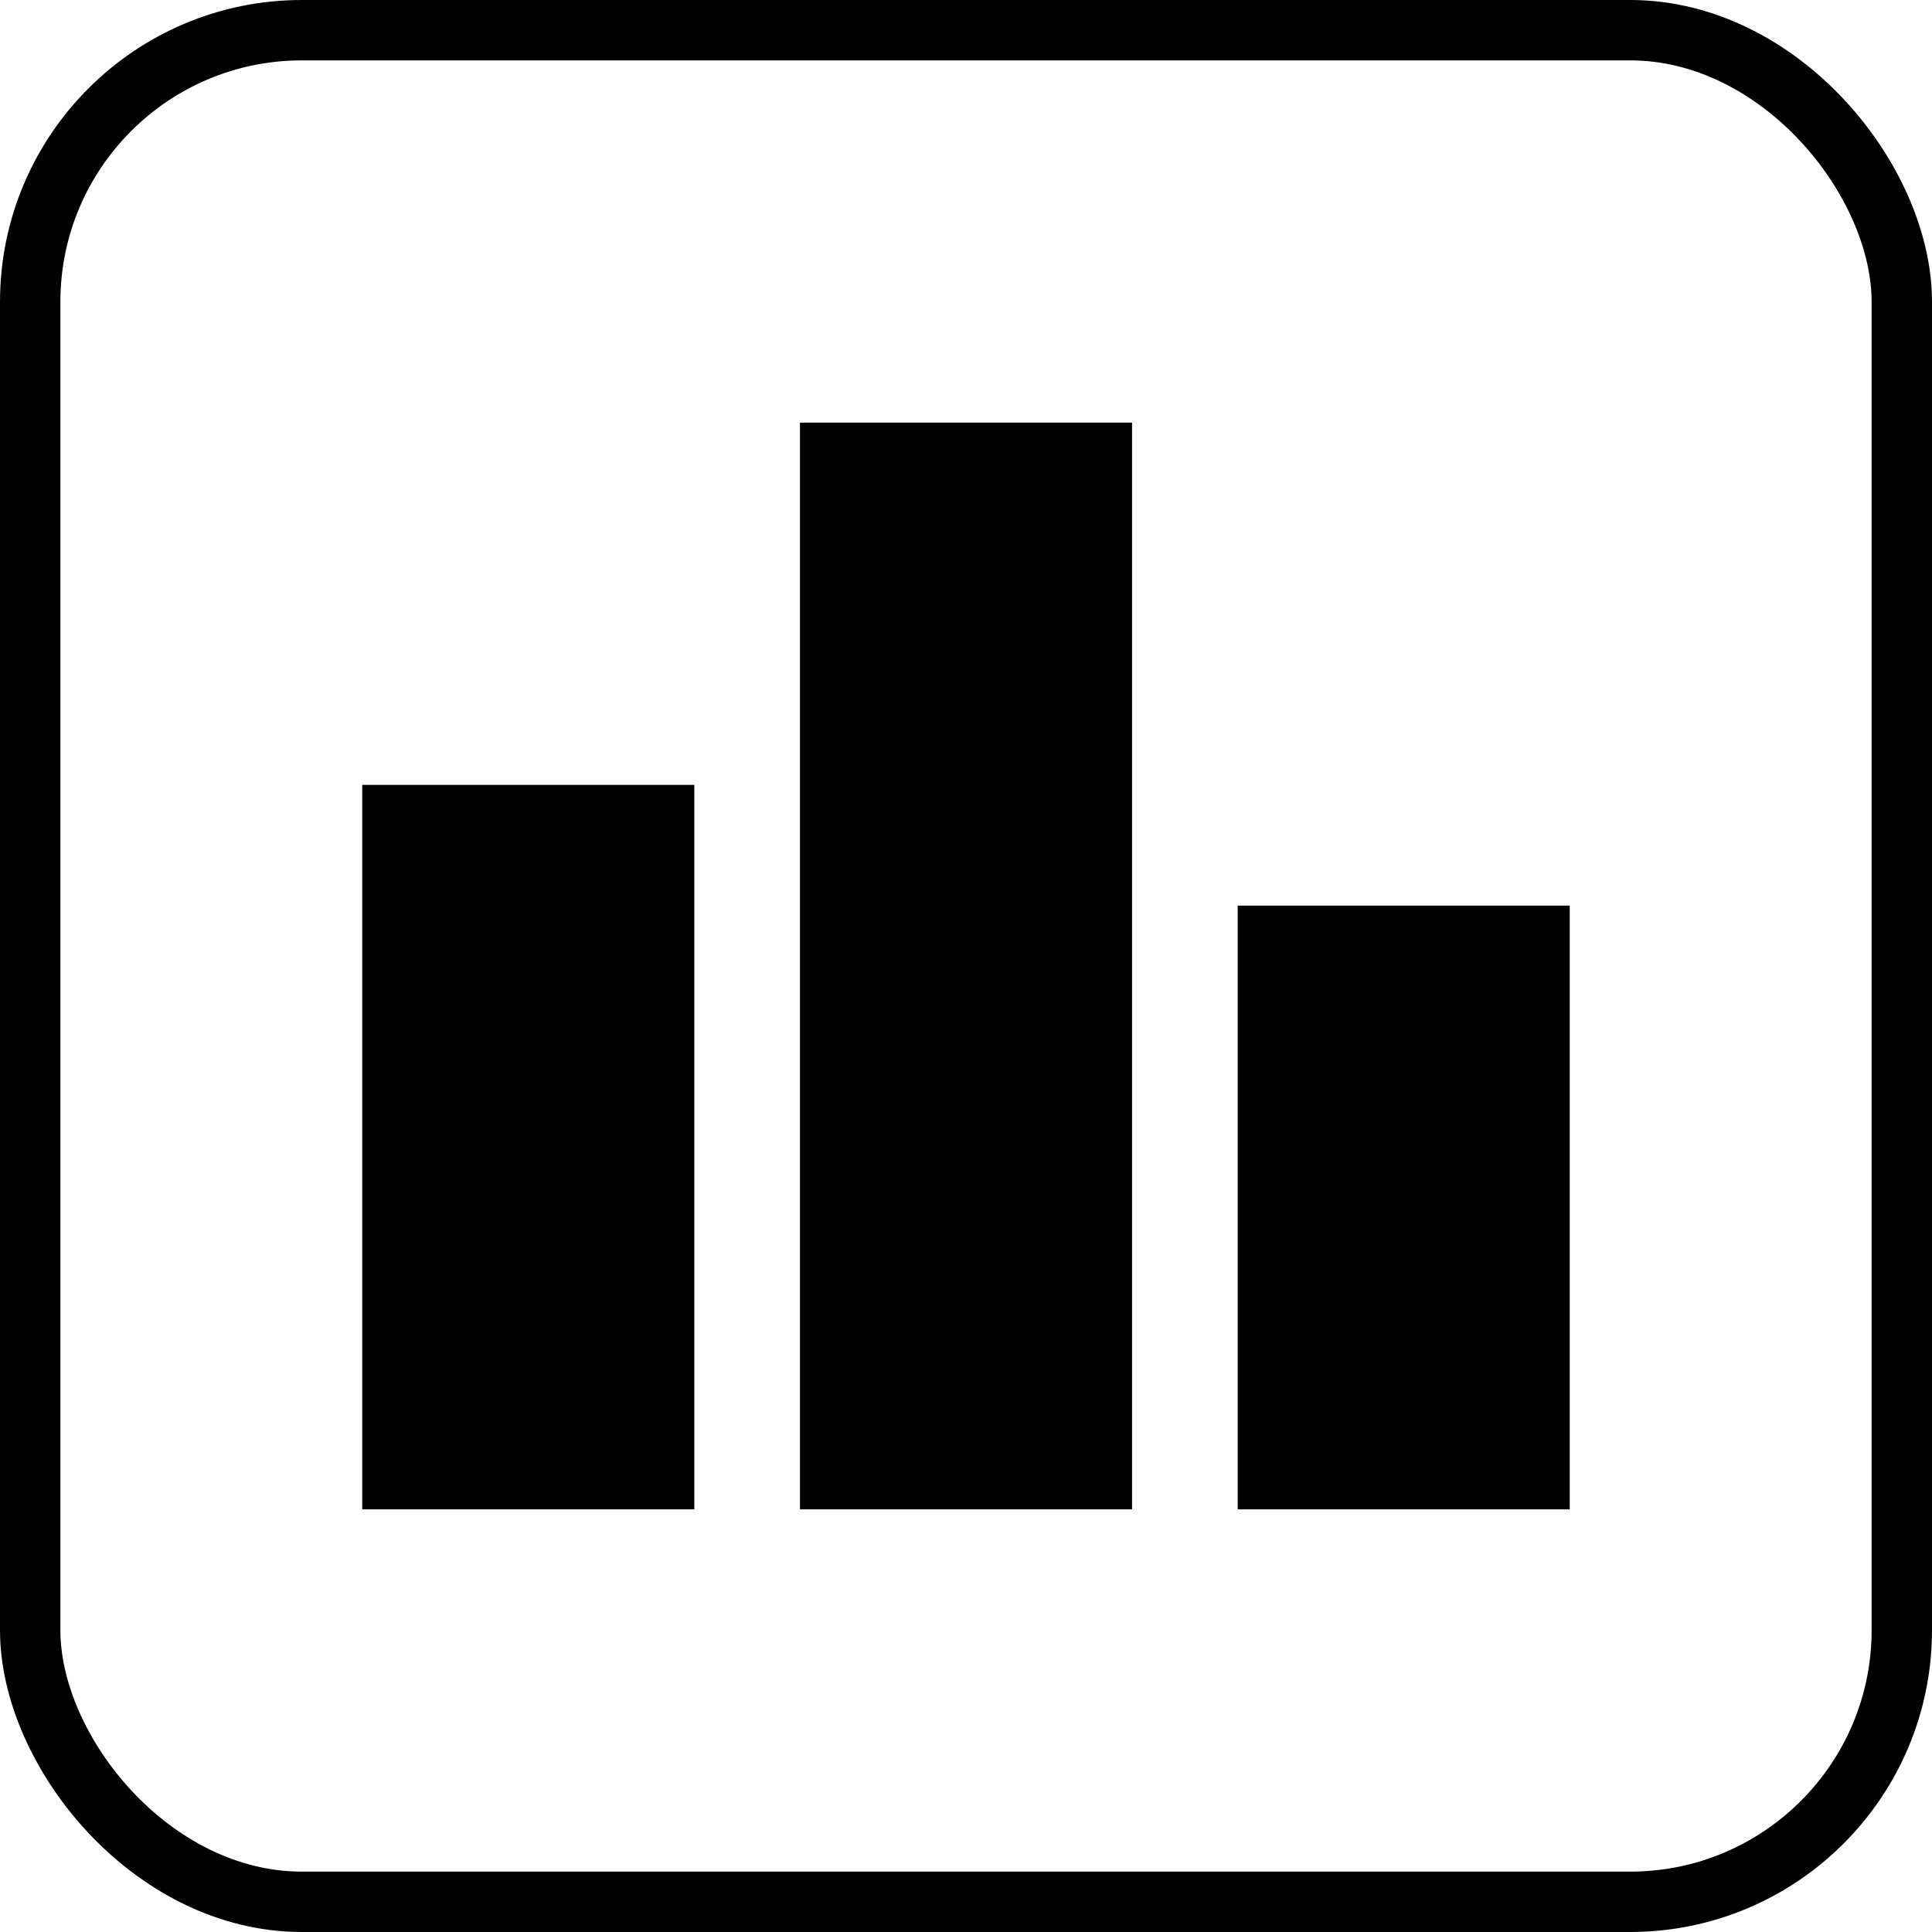 <?xml version="1.0" encoding="UTF-8" standalone="no"?>
<svg width="32" height="32" viewBox="0 0 32 32" fill="none" xmlns="http://www.w3.org/2000/svg">
<rect x="0.5" y="0.5" width="31" height="31" rx="4.5" stroke="black"/>
<path d="M11.5 25H6V13H11.5V25ZM18.75 7H13.25V25H18.75V7ZM26 15H20.5V25H26V15Z" fill="black"/>
</svg>
